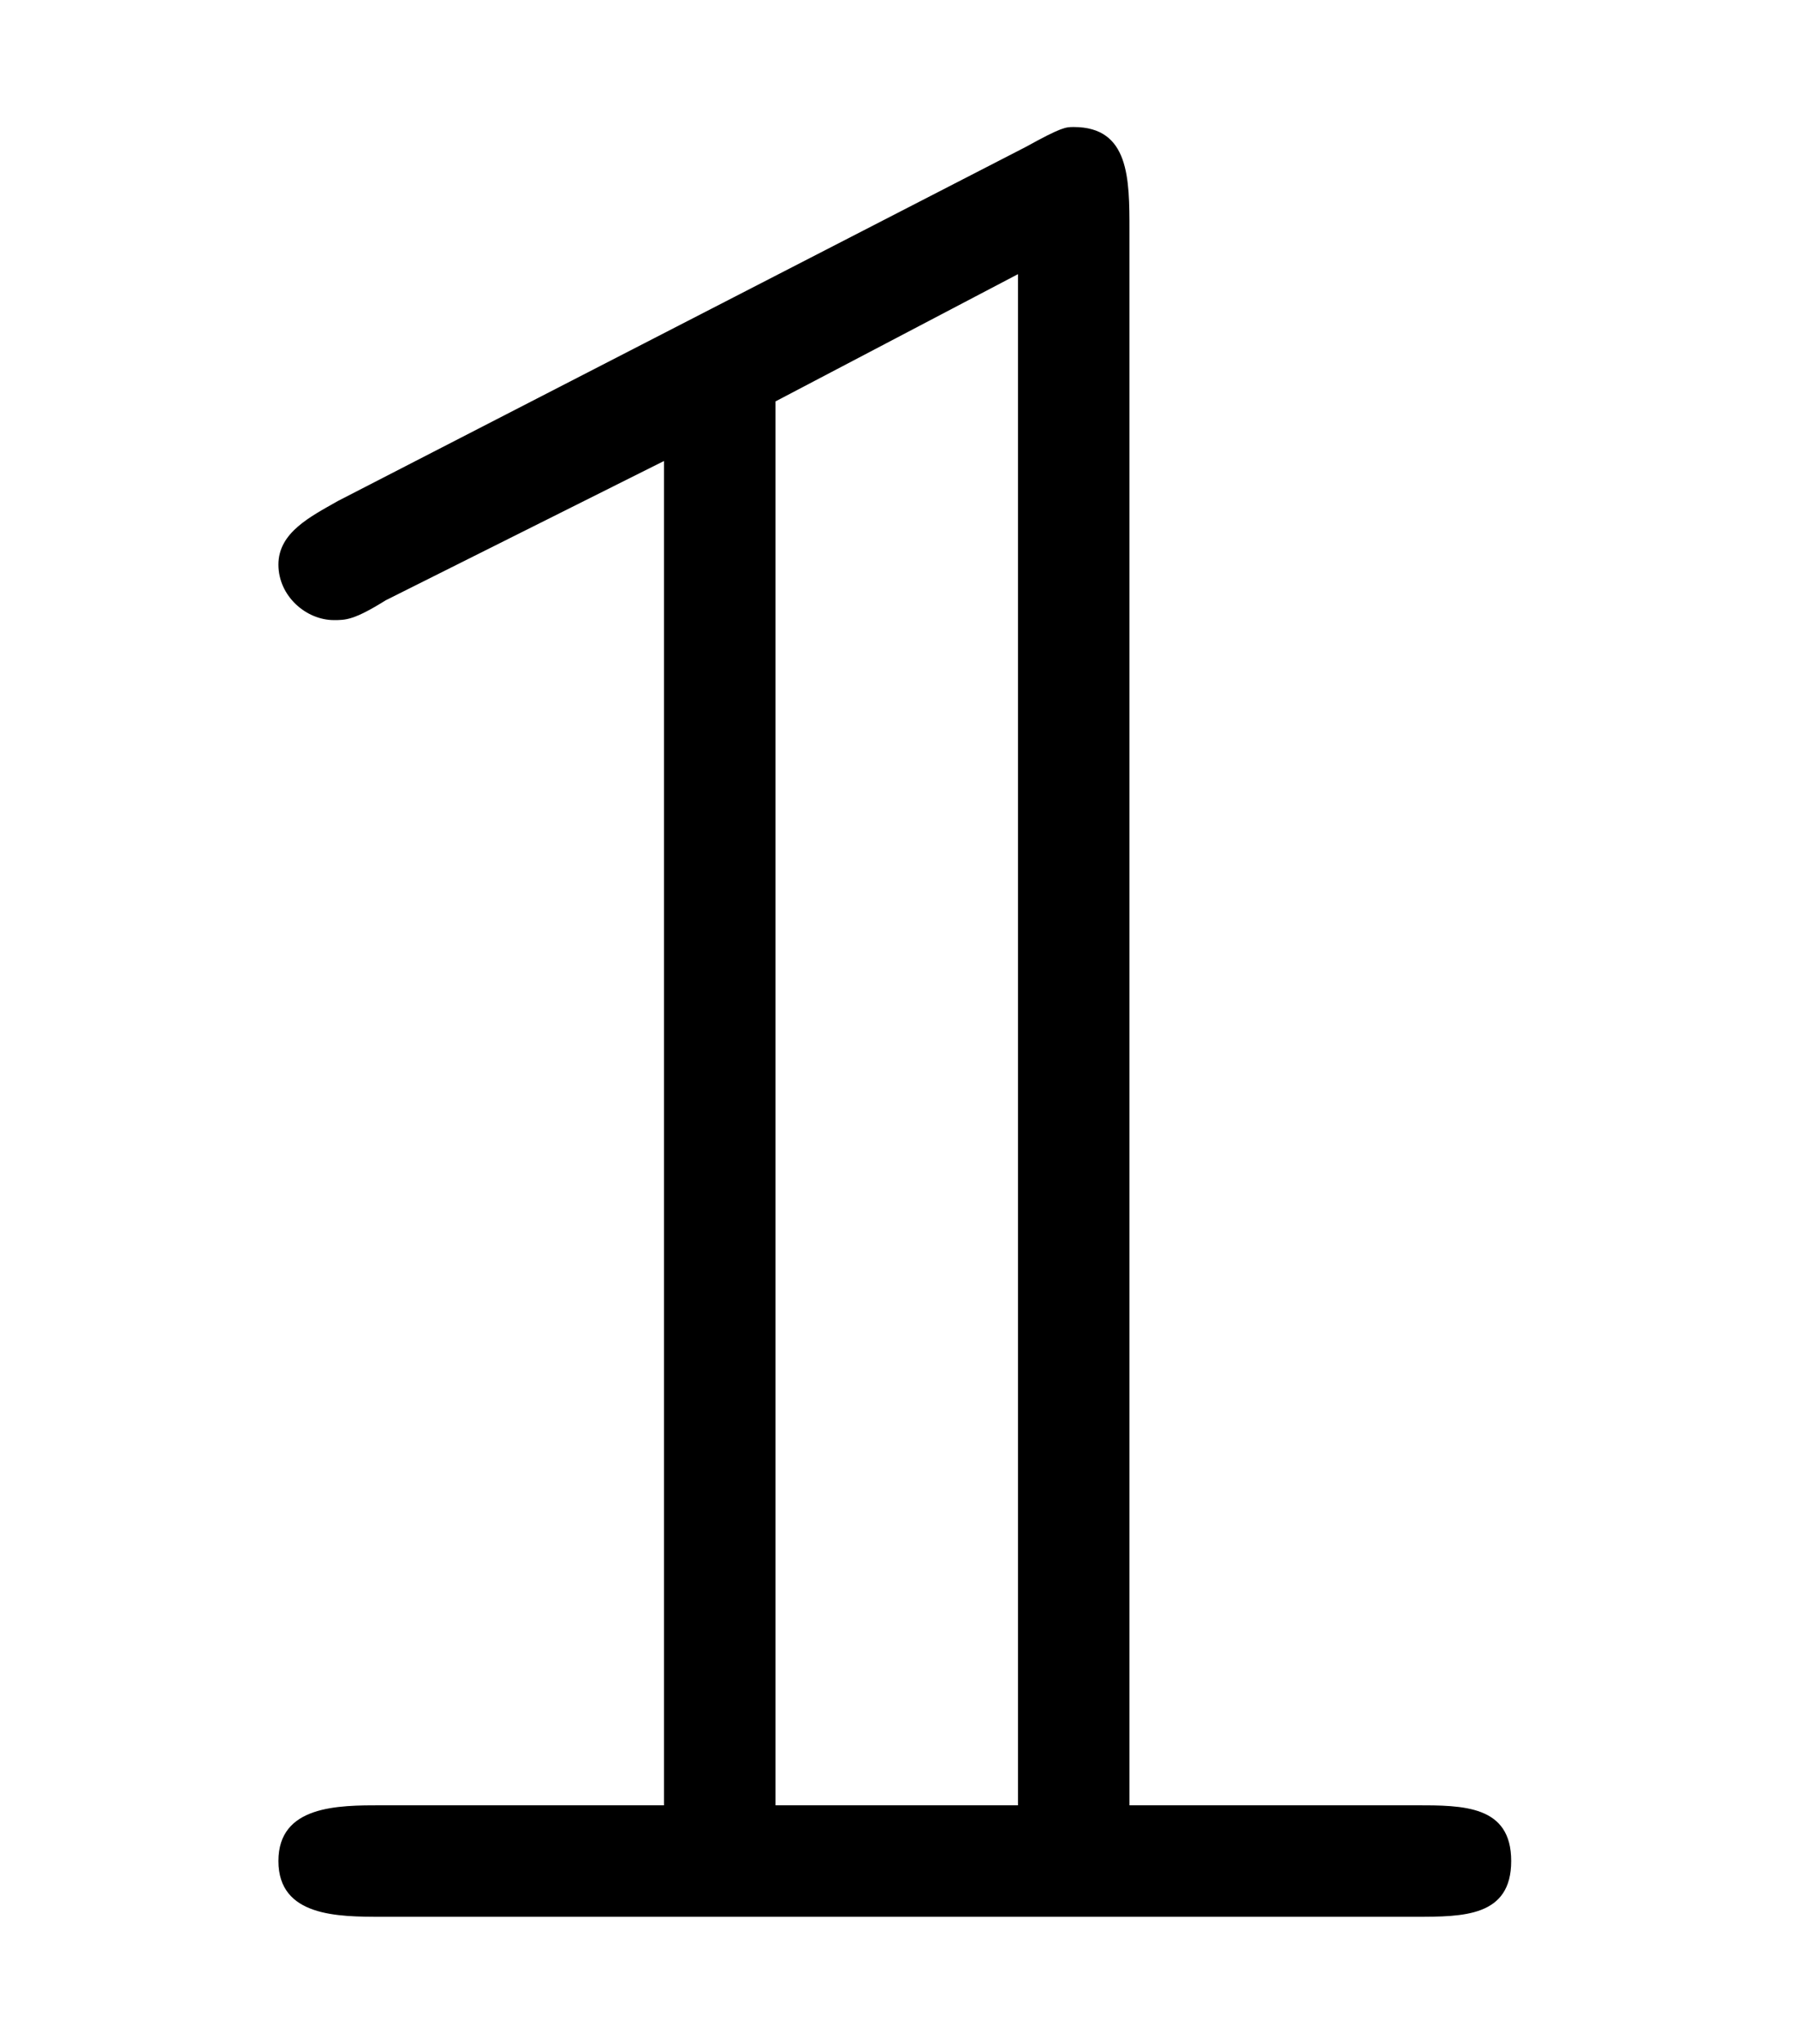 <?xml version="1.0" encoding="UTF-8"?>
<svg xmlns="http://www.w3.org/2000/svg" xmlns:xlink="http://www.w3.org/1999/xlink" viewBox="0 0 7.061 8.03" version="1.2">
<defs>
<g>
<symbol overflow="visible" id="glyph0-0">
<path style="stroke:none;" d=""/>
</symbol>
<symbol overflow="visible" id="glyph0-1">
<path style="stroke:none;" d="M 0.828 -5.562 C 0.719 -5.5 0.594 -5.438 0.594 -5.312 C 0.594 -5.188 0.703 -5.094 0.812 -5.094 C 0.859 -5.094 0.891 -5.094 1.016 -5.172 L 2.109 -5.719 L 2.109 -0.438 L 1 -0.438 C 0.828 -0.438 0.594 -0.438 0.594 -0.219 C 0.594 0 0.828 0 1 0 L 5.062 0 C 5.25 0 5.438 0 5.438 -0.219 C 5.438 -0.438 5.25 -0.438 5.062 -0.438 L 3.938 -0.438 L 3.938 -6.625 C 3.938 -6.828 3.938 -7.031 3.719 -7.031 C 3.688 -7.031 3.672 -7.031 3.531 -6.953 Z M 3.5 -0.438 L 2.547 -0.438 L 2.547 -5.953 L 3.5 -6.453 Z M 3.5 -0.438 "/>
</symbol>
</g>
</defs>
<g id="surface1">
<g style="fill:rgb(0%,0%,0%);fill-opacity:1;">
  <use xlink:href="#glyph0-1" x="0.5" y="7.53"/>
</g>
</g>
</svg>
